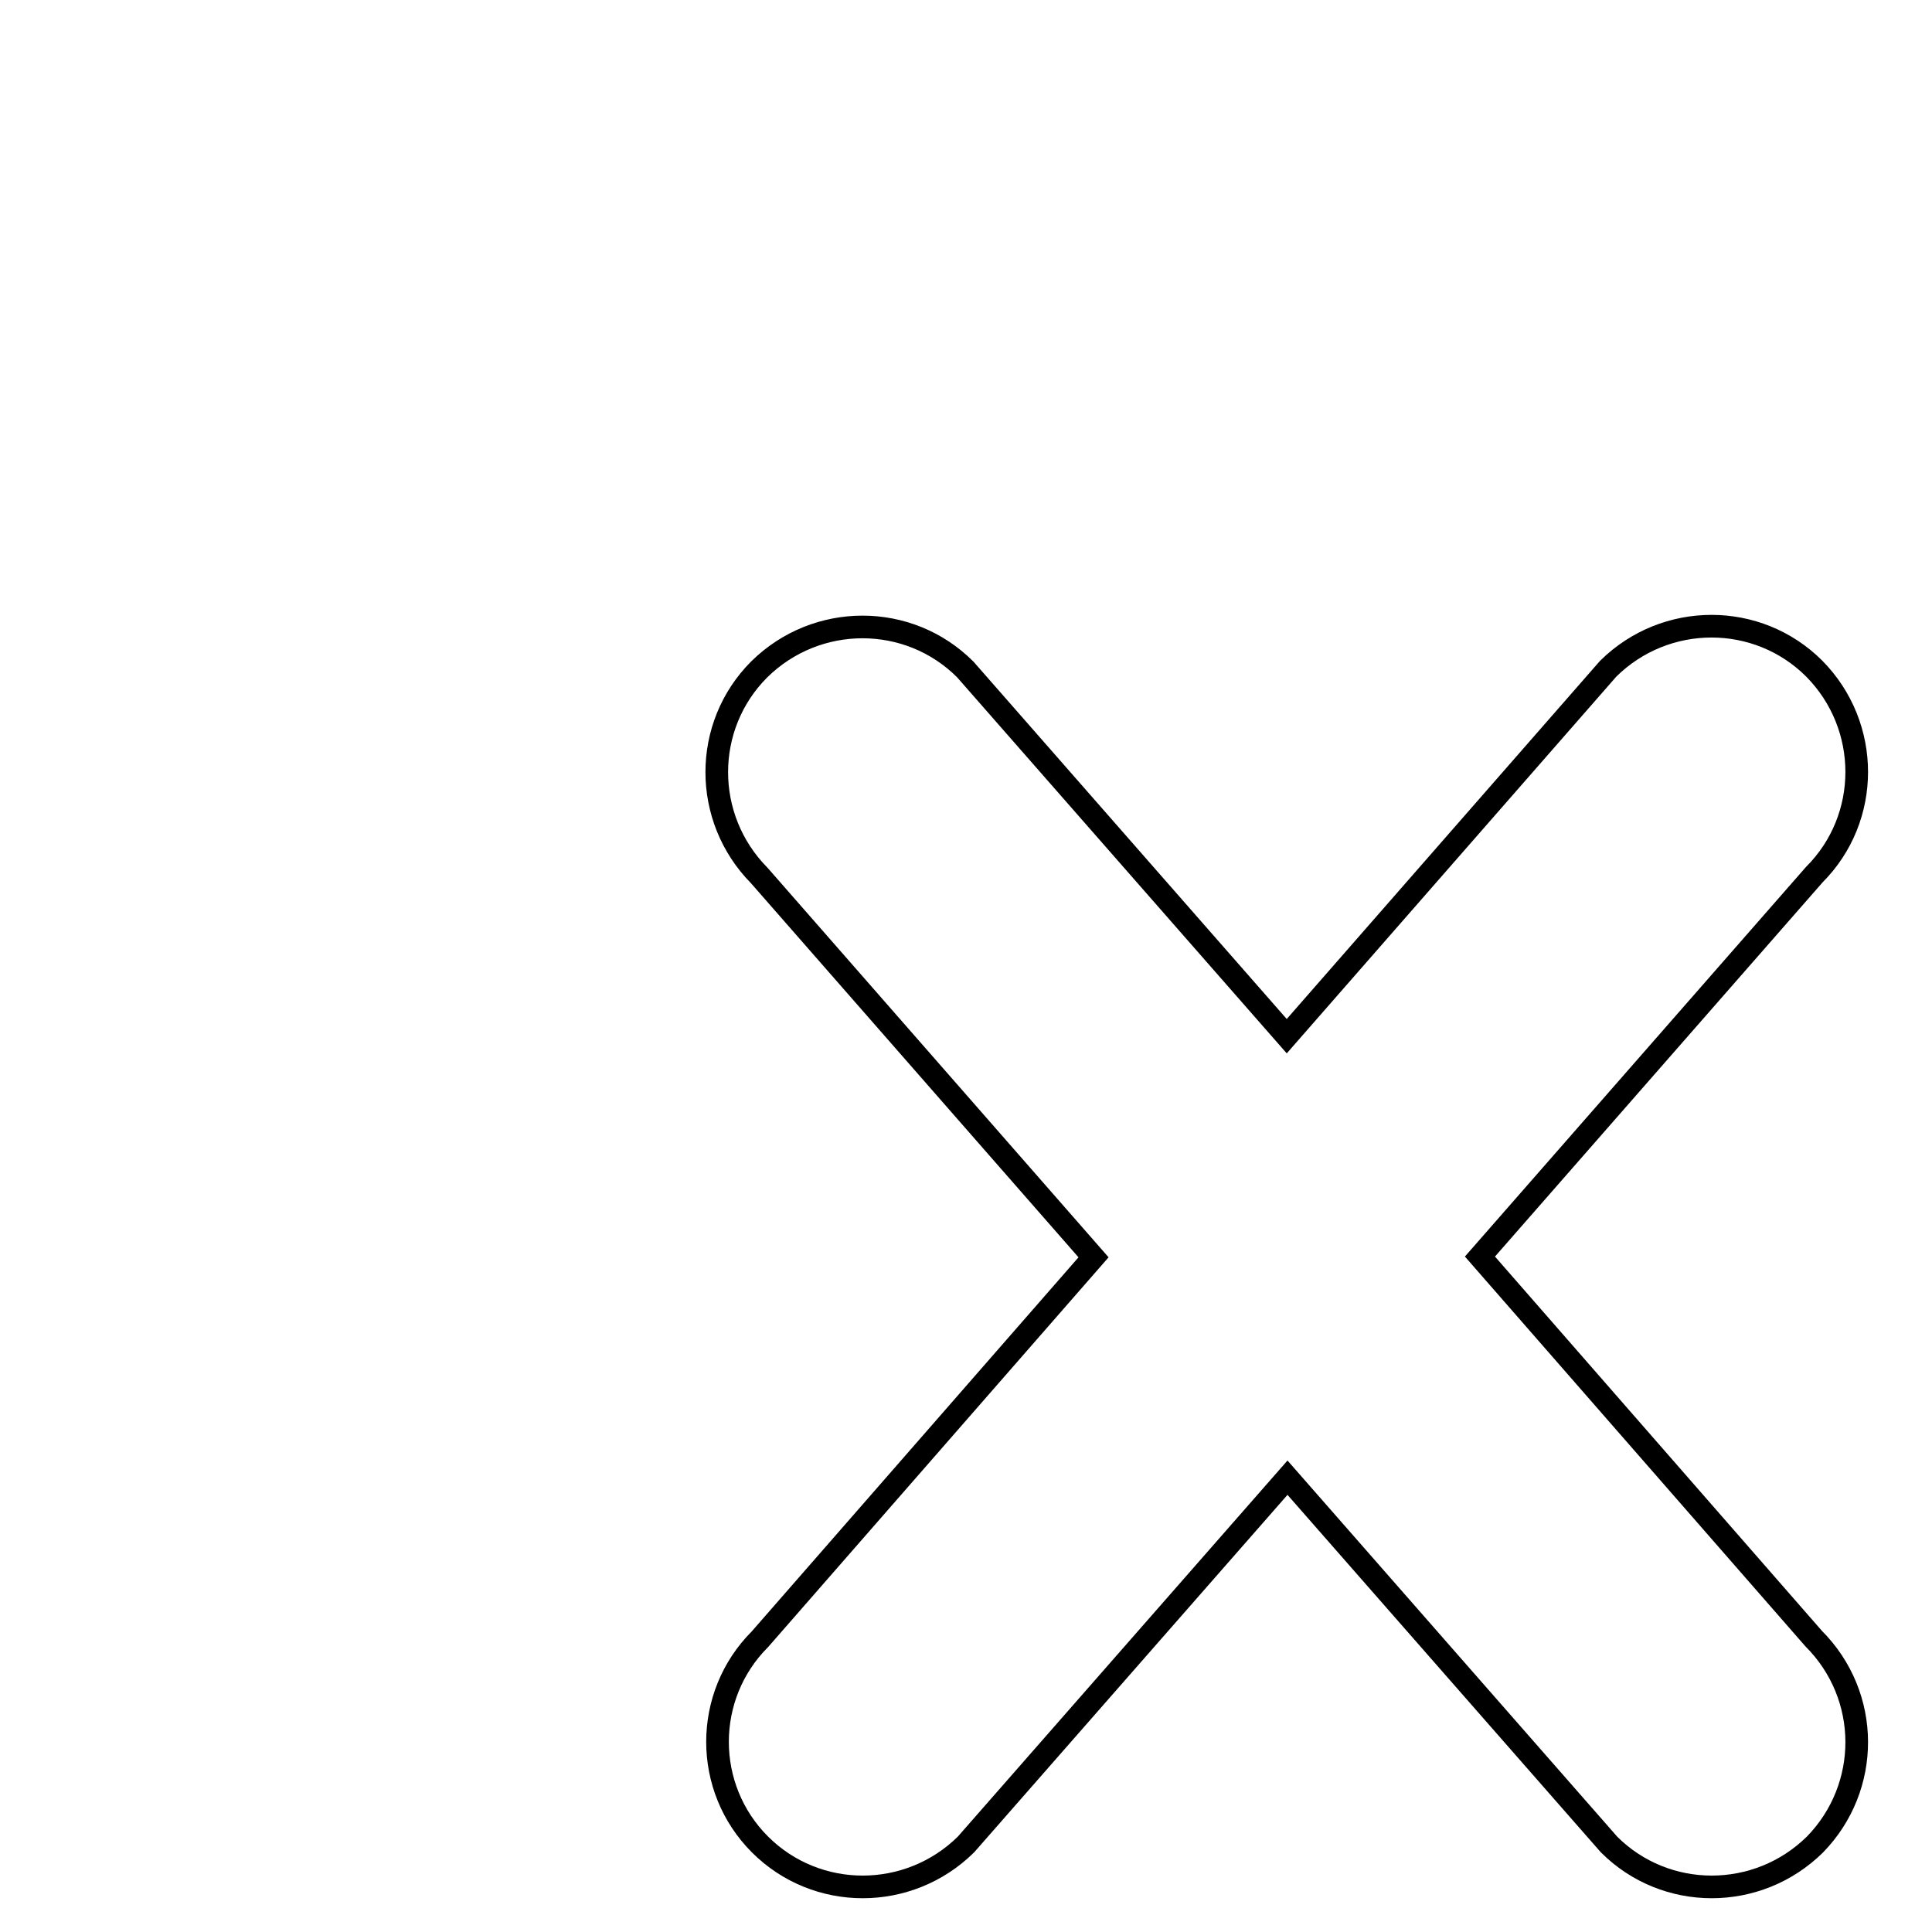 <?xml version="1.0" encoding="utf-8"?>
<!-- Svg Vector Icons : http://www.onlinewebfonts.com/icon -->
<!DOCTYPE svg PUBLIC "-//W3C//DTD SVG 1.1//EN" "http://www.w3.org/Graphics/SVG/1.1/DTD/svg11.dtd">
<svg version="1.1" xmlns="http://www.w3.org/2000/svg" xmlns:xlink="http://www.w3.org/1999/xlink" x="0px" y="0px" viewBox="0 0 256 256" enable-background="new 0 0 256 256" xml:space="preserve">
<g><g><path stroke-width="3" fill-opacity="0" stroke="#000000"  d="M10,6L10,6L10,6z"/><path stroke-width="3" fill-opacity="0" stroke="#000000"  d="M240.3,217.1l-44.2-50.6l44.3-50.6c7.5-7.5,7.5-19.7,0-27.3c-7.5-7.5-19.7-7.5-27.3,0l-42.6,48.7l-42.6-48.6c-7.5-7.5-19.7-7.5-27.3,0c-7.5,7.5-7.5,19.7,0,27.3l44.3,50.6l-44.2,50.6c-7.5,7.5-7.5,19.7,0,27.2c7.5,7.5,19.7,7.5,27.3,0l42.6-48.6l42.6,48.6c7.5,7.5,19.7,7.5,27.3,0C247.9,236.8,247.9,224.7,240.3,217.1L240.3,217.1z"/></g></g>
</svg>